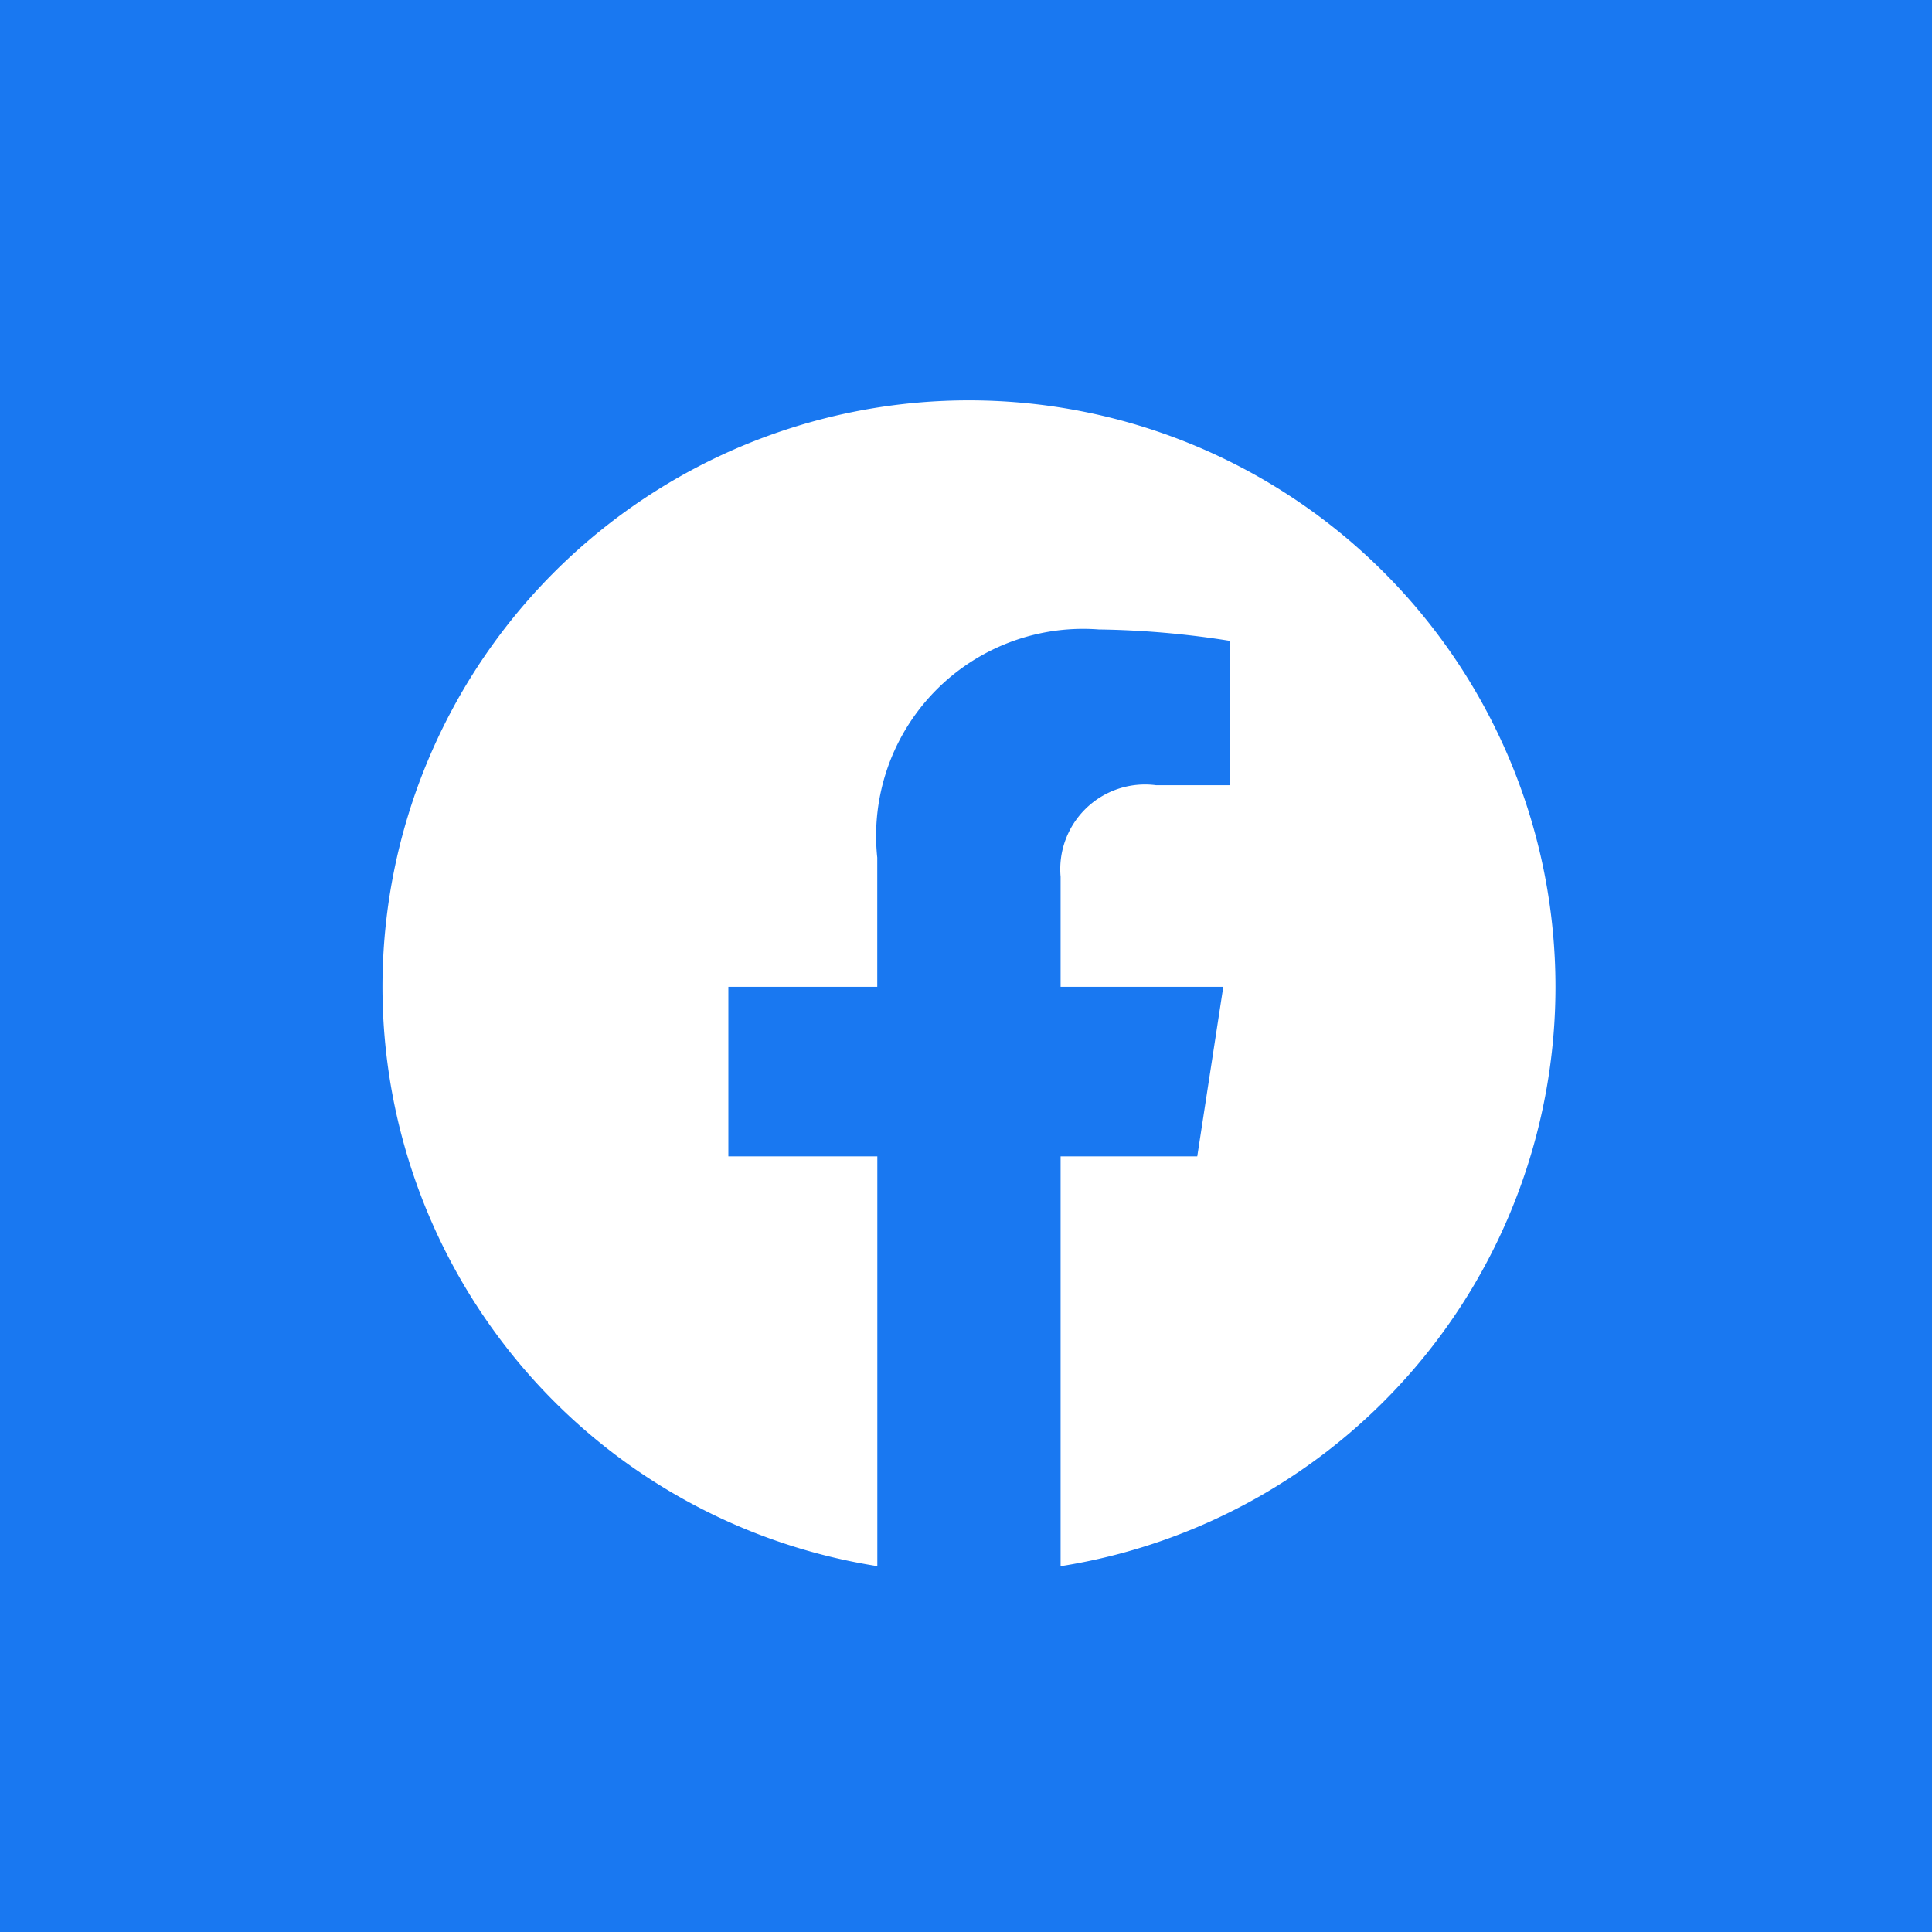 <svg id="レイヤー_1" data-name="レイヤー 1" xmlns="http://www.w3.org/2000/svg" width="30" height="30" viewBox="0 0 30 30">
  <g>
    <rect width="30" height="30" style="fill: #1978f1"/>
    <path d="M24.153,15.323a9.107,9.107,0,1,0-10.53,8.996V17.956H11.31V15.323h2.312V13.317a3.214,3.214,0,0,1,3.44-3.543,14.004,14.004,0,0,1,2.039.178v2.241h-1.148a1.316,1.316,0,0,0-1.484,1.422v1.708h2.526l-.404,2.633h-2.122v6.364A9.109,9.109,0,0,0,24.153,15.323Z" style="fill: #fff"/>
  </g>
</svg>
